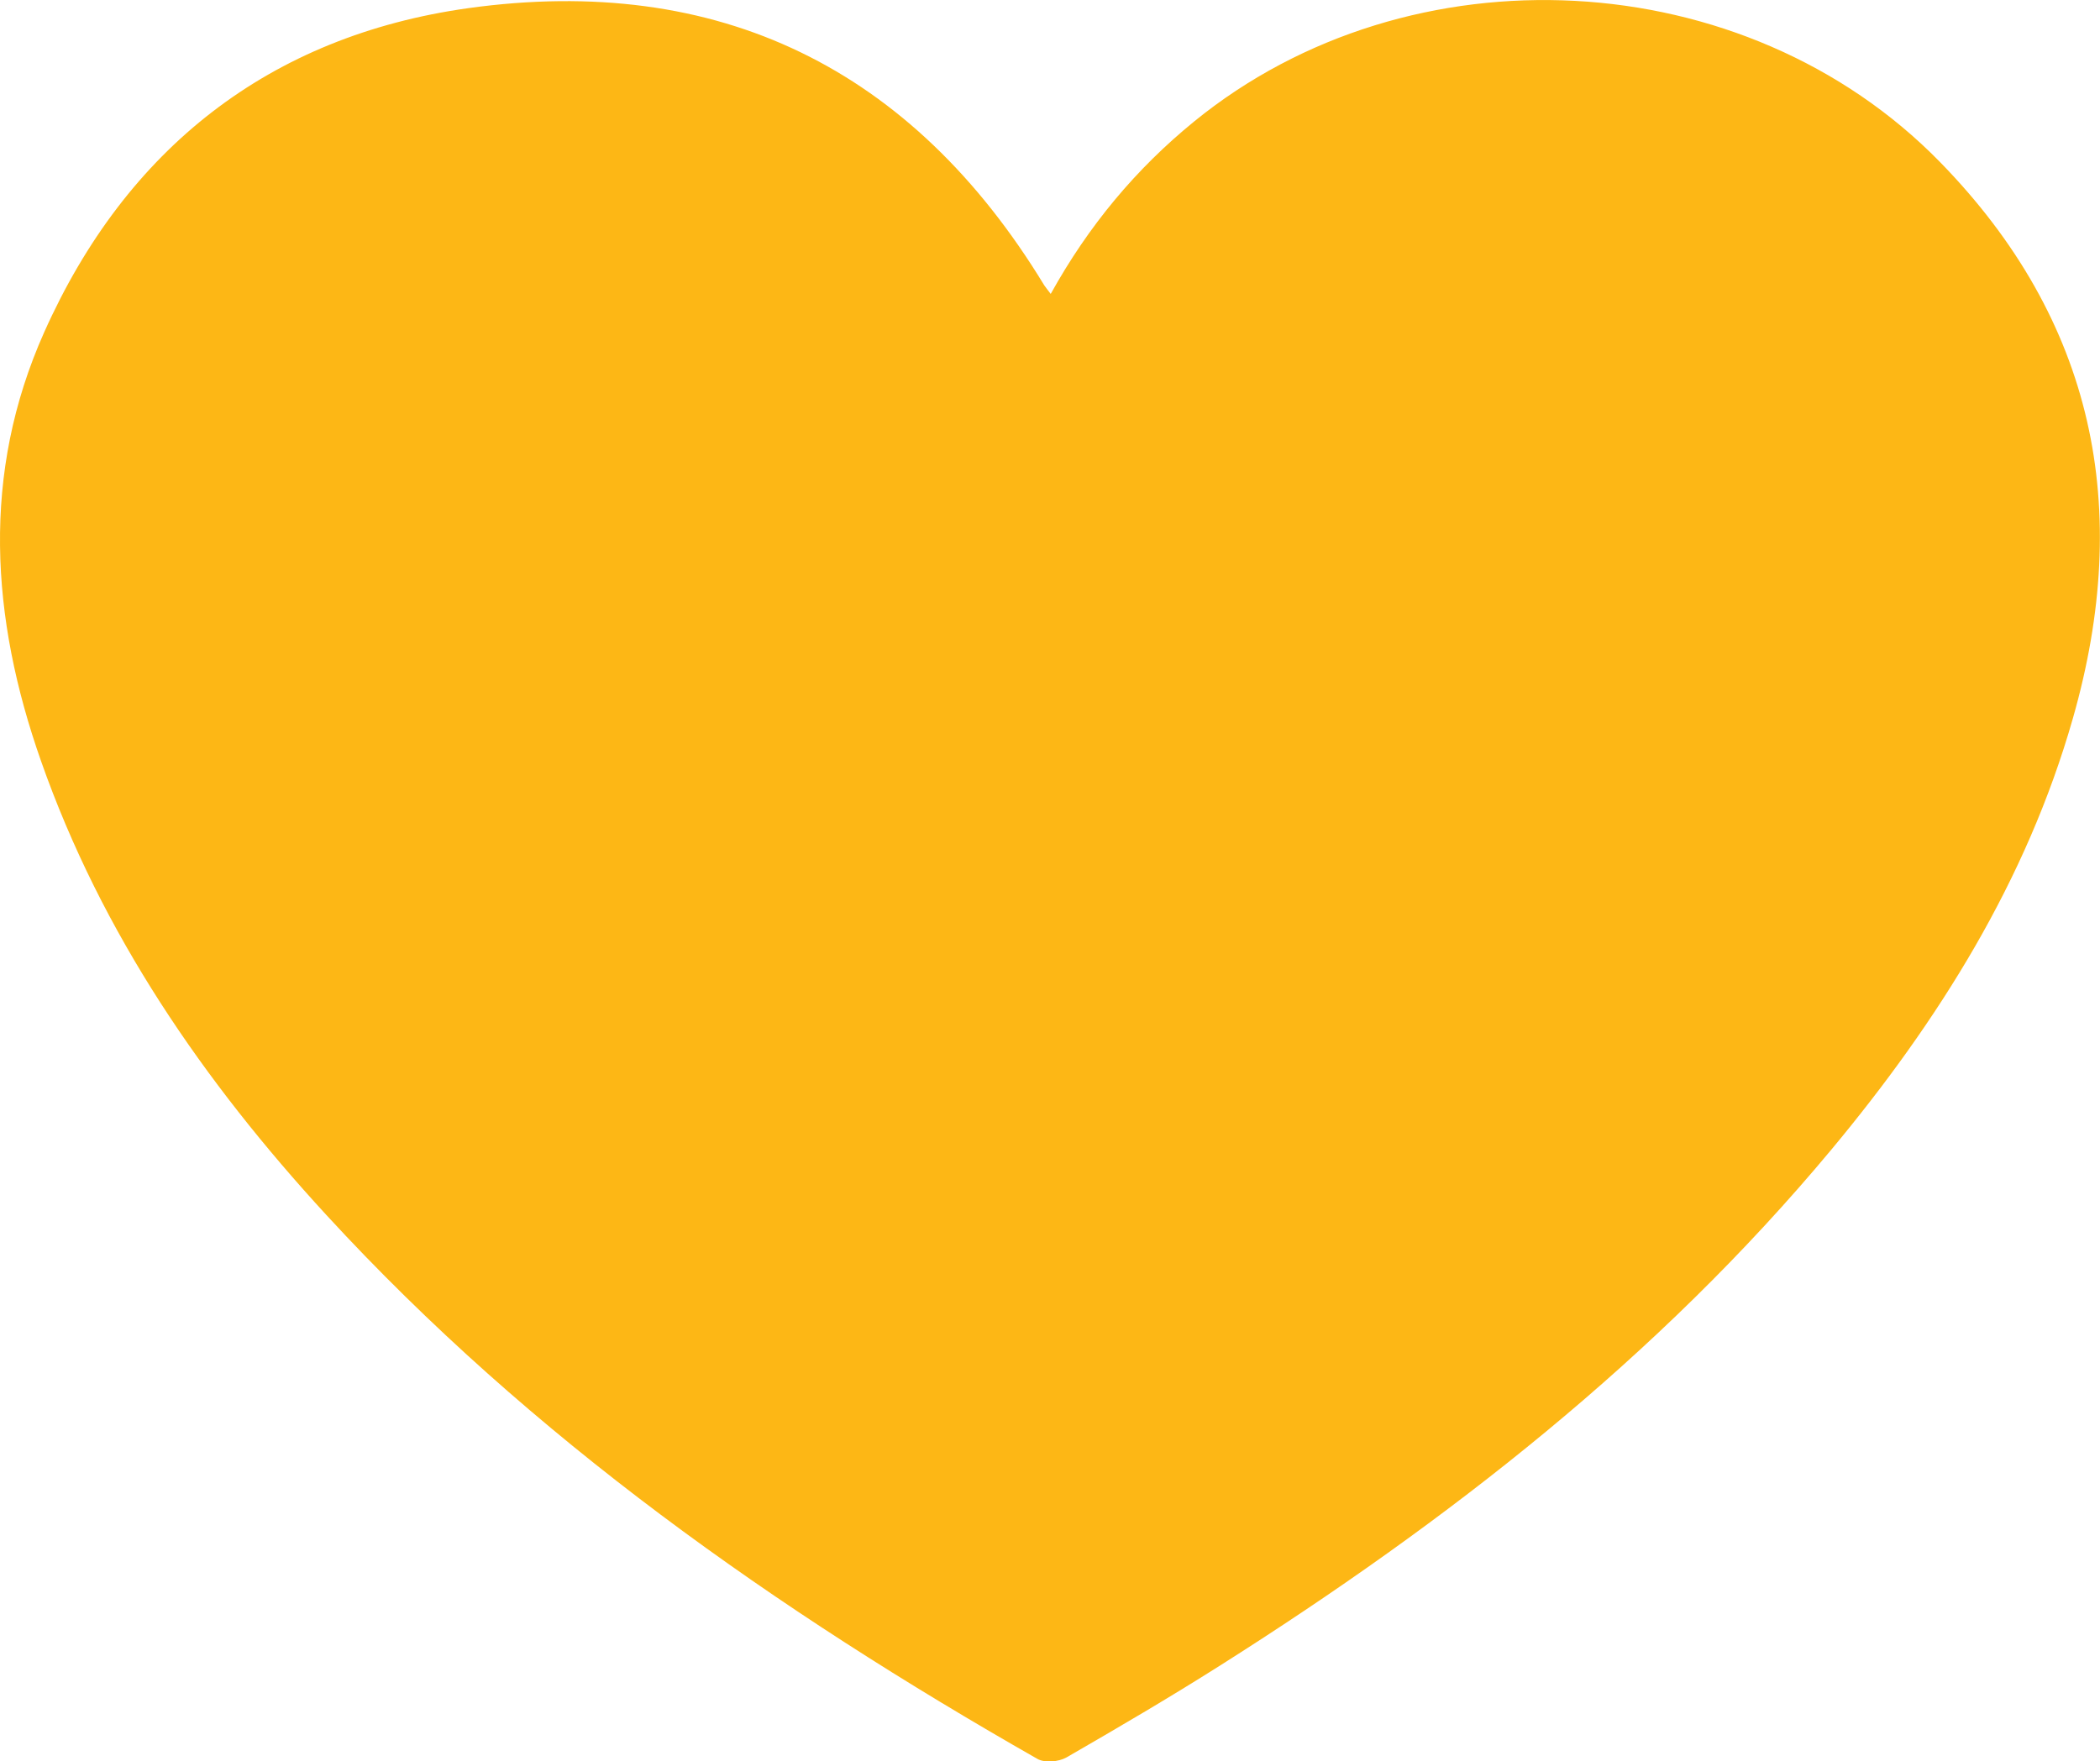 <?xml version="1.0" encoding="utf-8"?>
<!-- Generator: Adobe Illustrator 25.0.0, SVG Export Plug-In . SVG Version: 6.00 Build 0)  -->
<svg version="1.1" id="Layer_1" xmlns="http://www.w3.org/2000/svg" xmlns:xlink="http://www.w3.org/1999/xlink" x="0px" y="0px"
	 viewBox="0 0 875 734.1" style="enable-background:new 0 0 875 734.1;" xml:space="preserve">
<style type="text/css">
	.st0{fill:#FDB715;}
</style>
<path class="st0" d="M437.8,122.5c15.8-28.5,35.5-52.1,59.8-71.9c90.1-73.4,229.5-66.2,310.7,16.9c64.5,66,80.4,144.4,55.4,231.9
	c-19.3,67.7-56,126.1-100.6,179.7c-72.2,86.7-160,155.1-254.8,215.1c-21,13.3-42.5,25.9-64,38.3c-3.2,1.8-9,2.3-12,0.6
	C323.3,671,221.4,599.3,136,506.4C84.8,450.7,42.4,389.2,17.1,317.2c-21-59.7-25-119.8,1.3-178.7C52.6,61.9,112.3,15,195.1,3.4
	c104.2-14.5,185,25,240,115.5C435.7,119.8,436.3,120.5,437.8,122.5L437.8,122.5z"/>
</svg>
